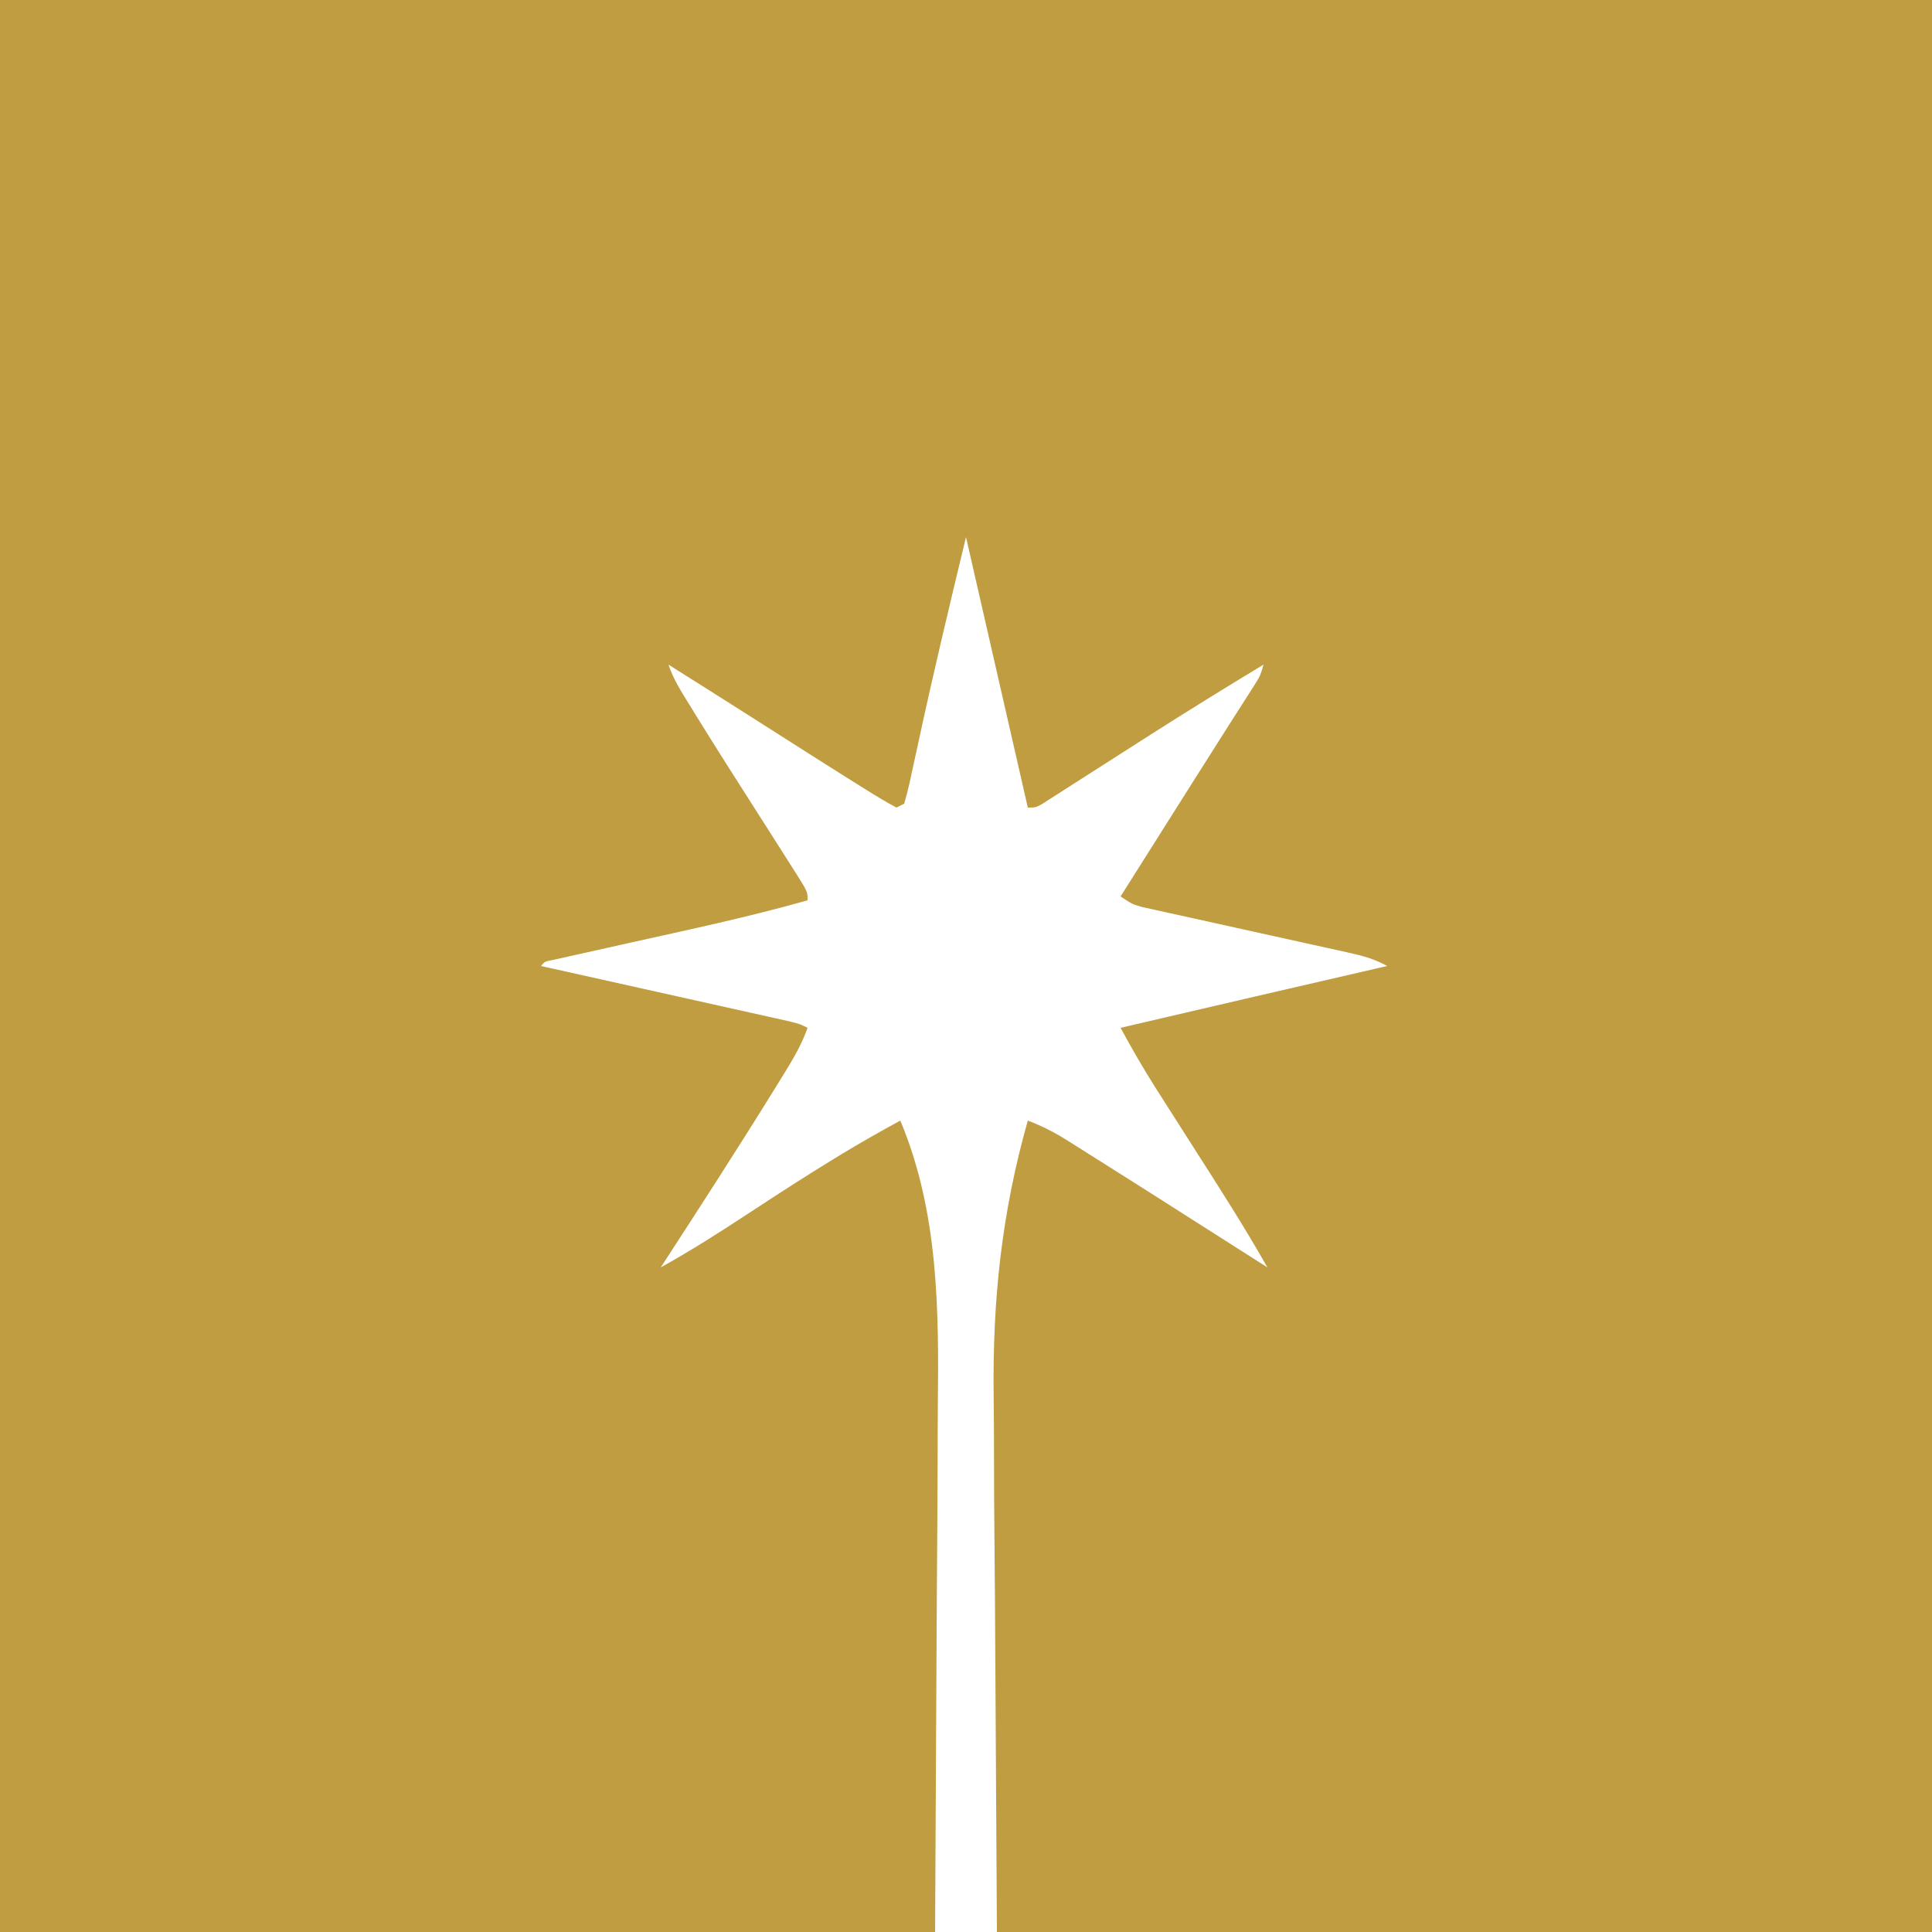 <?xml version="1.0" encoding="UTF-8"?>
<svg version="1.1" xmlns="http://www.w3.org/2000/svg" width="500" height="500">
<path d="M0 0 C165 0 330 0 500 0 C500 165 500 330 500 500 C420.14 500 340.28 500 258 500 C257.835 471.847 257.67 443.694 257.5 414.688 C257.427 405.87 257.354 397.052 257.279 387.968 C257.243 377.017 257.243 377.017 257.236 371.856 C257.229 368.327 257.2 364.8 257.155 361.273 C256.856 336.397 259.213 313.983 266 290 C269.577 291.391 272.714 292.936 275.965 294.984 C276.919 295.583 277.873 296.182 278.857 296.799 C279.873 297.443 280.89 298.087 281.938 298.75 C282.993 299.415 284.049 300.079 285.137 300.764 C288.428 302.837 291.715 304.917 295 307 C296.022 307.648 297.044 308.296 298.097 308.963 C303.542 312.418 308.981 315.881 314.417 319.352 C318.942 322.239 323.471 325.119 328 328 C321.981 317.366 315.392 307.116 308.808 296.826 C306.01 292.452 303.22 288.072 300.438 283.688 C299.962 282.942 299.486 282.197 298.995 281.429 C295.8 276.389 292.846 271.245 290 266 C312.989 260.619 335.992 255.3 359 250 C355.72 248.161 352.567 247.325 348.902 246.52 C347.055 246.109 347.055 246.109 345.171 245.69 C344.516 245.547 343.861 245.404 343.187 245.257 C341.13 244.808 339.075 244.352 337.021 243.894 C331.92 242.758 326.817 241.634 321.714 240.511 C317.396 239.56 313.079 238.605 308.764 237.642 C306.741 237.193 304.715 236.751 302.69 236.31 C301.462 236.036 300.234 235.762 298.969 235.48 C297.886 235.242 296.803 235.004 295.688 234.759 C293 234 293 234 290 232 C305.047 208.176 305.047 208.176 306.529 205.829 C307.511 204.275 308.492 202.72 309.473 201.165 C312.101 196.999 314.738 192.84 317.387 188.688 C317.939 187.819 318.491 186.951 319.061 186.057 C320.123 184.387 321.188 182.719 322.256 181.053 C322.97 179.928 322.97 179.928 323.699 178.781 C324.12 178.122 324.541 177.463 324.975 176.783 C326.154 174.868 326.154 174.868 327 172 C317.287 177.876 307.633 183.832 298.062 189.938 C297.148 190.52 296.234 191.103 295.292 191.704 C291.594 194.063 287.897 196.425 284.205 198.792 C281.555 200.49 278.903 202.183 276.25 203.875 C275.446 204.393 274.641 204.911 273.813 205.445 C273.075 205.914 272.338 206.384 271.578 206.867 C270.61 207.488 270.61 207.488 269.622 208.121 C268 209 268 209 266 209 C260.72 185.9 255.44 162.8 250 139 C245.707 156.787 241.458 174.546 237.612 192.428 C237.054 195.011 236.487 197.591 235.918 200.172 C235.753 200.951 235.589 201.73 235.419 202.532 C235.01 204.37 234.513 206.188 234 208 C233.34 208.33 232.68 208.66 232 209 C229.334 207.559 226.807 206.056 224.25 204.438 C223.457 203.944 222.663 203.45 221.845 202.941 C219.224 201.304 216.611 199.654 214 198 C213.11 197.437 212.22 196.874 211.303 196.294 C206.705 193.381 202.114 190.458 197.527 187.527 C192.071 184.042 186.601 180.58 181.125 177.125 C180.304 176.607 179.483 176.089 178.637 175.555 C176.758 174.37 174.879 173.185 173 172 C174.32 175.961 176.506 179.281 178.688 182.812 C179.171 183.599 179.654 184.386 180.152 185.197 C185.779 194.321 191.564 203.345 197.33 212.382 C197.881 213.246 198.432 214.11 199 215 C199.527 215.825 200.053 216.651 200.596 217.501 C202.027 219.748 203.452 221.998 204.875 224.25 C205.298 224.911 205.721 225.573 206.156 226.254 C209 230.771 209 230.771 209 233 C193.787 237.313 178.325 240.584 162.896 244.017 C159.318 244.815 155.741 245.616 152.164 246.418 C151.057 246.663 149.95 246.908 148.809 247.16 C147.797 247.387 146.784 247.614 145.741 247.848 C144.847 248.047 143.953 248.246 143.031 248.451 C141.02 248.813 141.02 248.813 140 250 C140.835 250.186 141.67 250.371 142.53 250.563 C150.389 252.311 158.246 254.062 166.104 255.815 C170.143 256.717 174.183 257.618 178.224 258.516 C182.121 259.382 186.018 260.252 189.914 261.122 C191.403 261.455 192.891 261.786 194.38 262.116 C196.462 262.578 198.542 263.044 200.623 263.51 C202.401 263.906 202.401 263.906 204.216 264.31 C207 265 207 265 209 266 C207.349 270.705 204.864 274.724 202.25 278.938 C201.77 279.716 201.291 280.495 200.797 281.297 C191.086 297.004 181.062 312.517 171 328 C178.949 323.607 186.539 318.736 194.125 313.75 C201.317 309.027 208.531 304.359 215.875 299.875 C216.569 299.451 217.262 299.026 217.977 298.589 C222.914 295.596 227.937 292.774 233 290 C242.951 313.787 242.987 339.107 242.709 364.398 C242.668 368.719 242.667 373.04 242.662 377.36 C242.626 389.886 242.528 402.412 242.438 414.938 C242.293 443.008 242.149 471.079 242 500 C162.14 500 82.28 500 0 500 C0 335 0 170 0 0 Z " fill="#C09D40" transform="translate(0,0)"/>
</svg>
